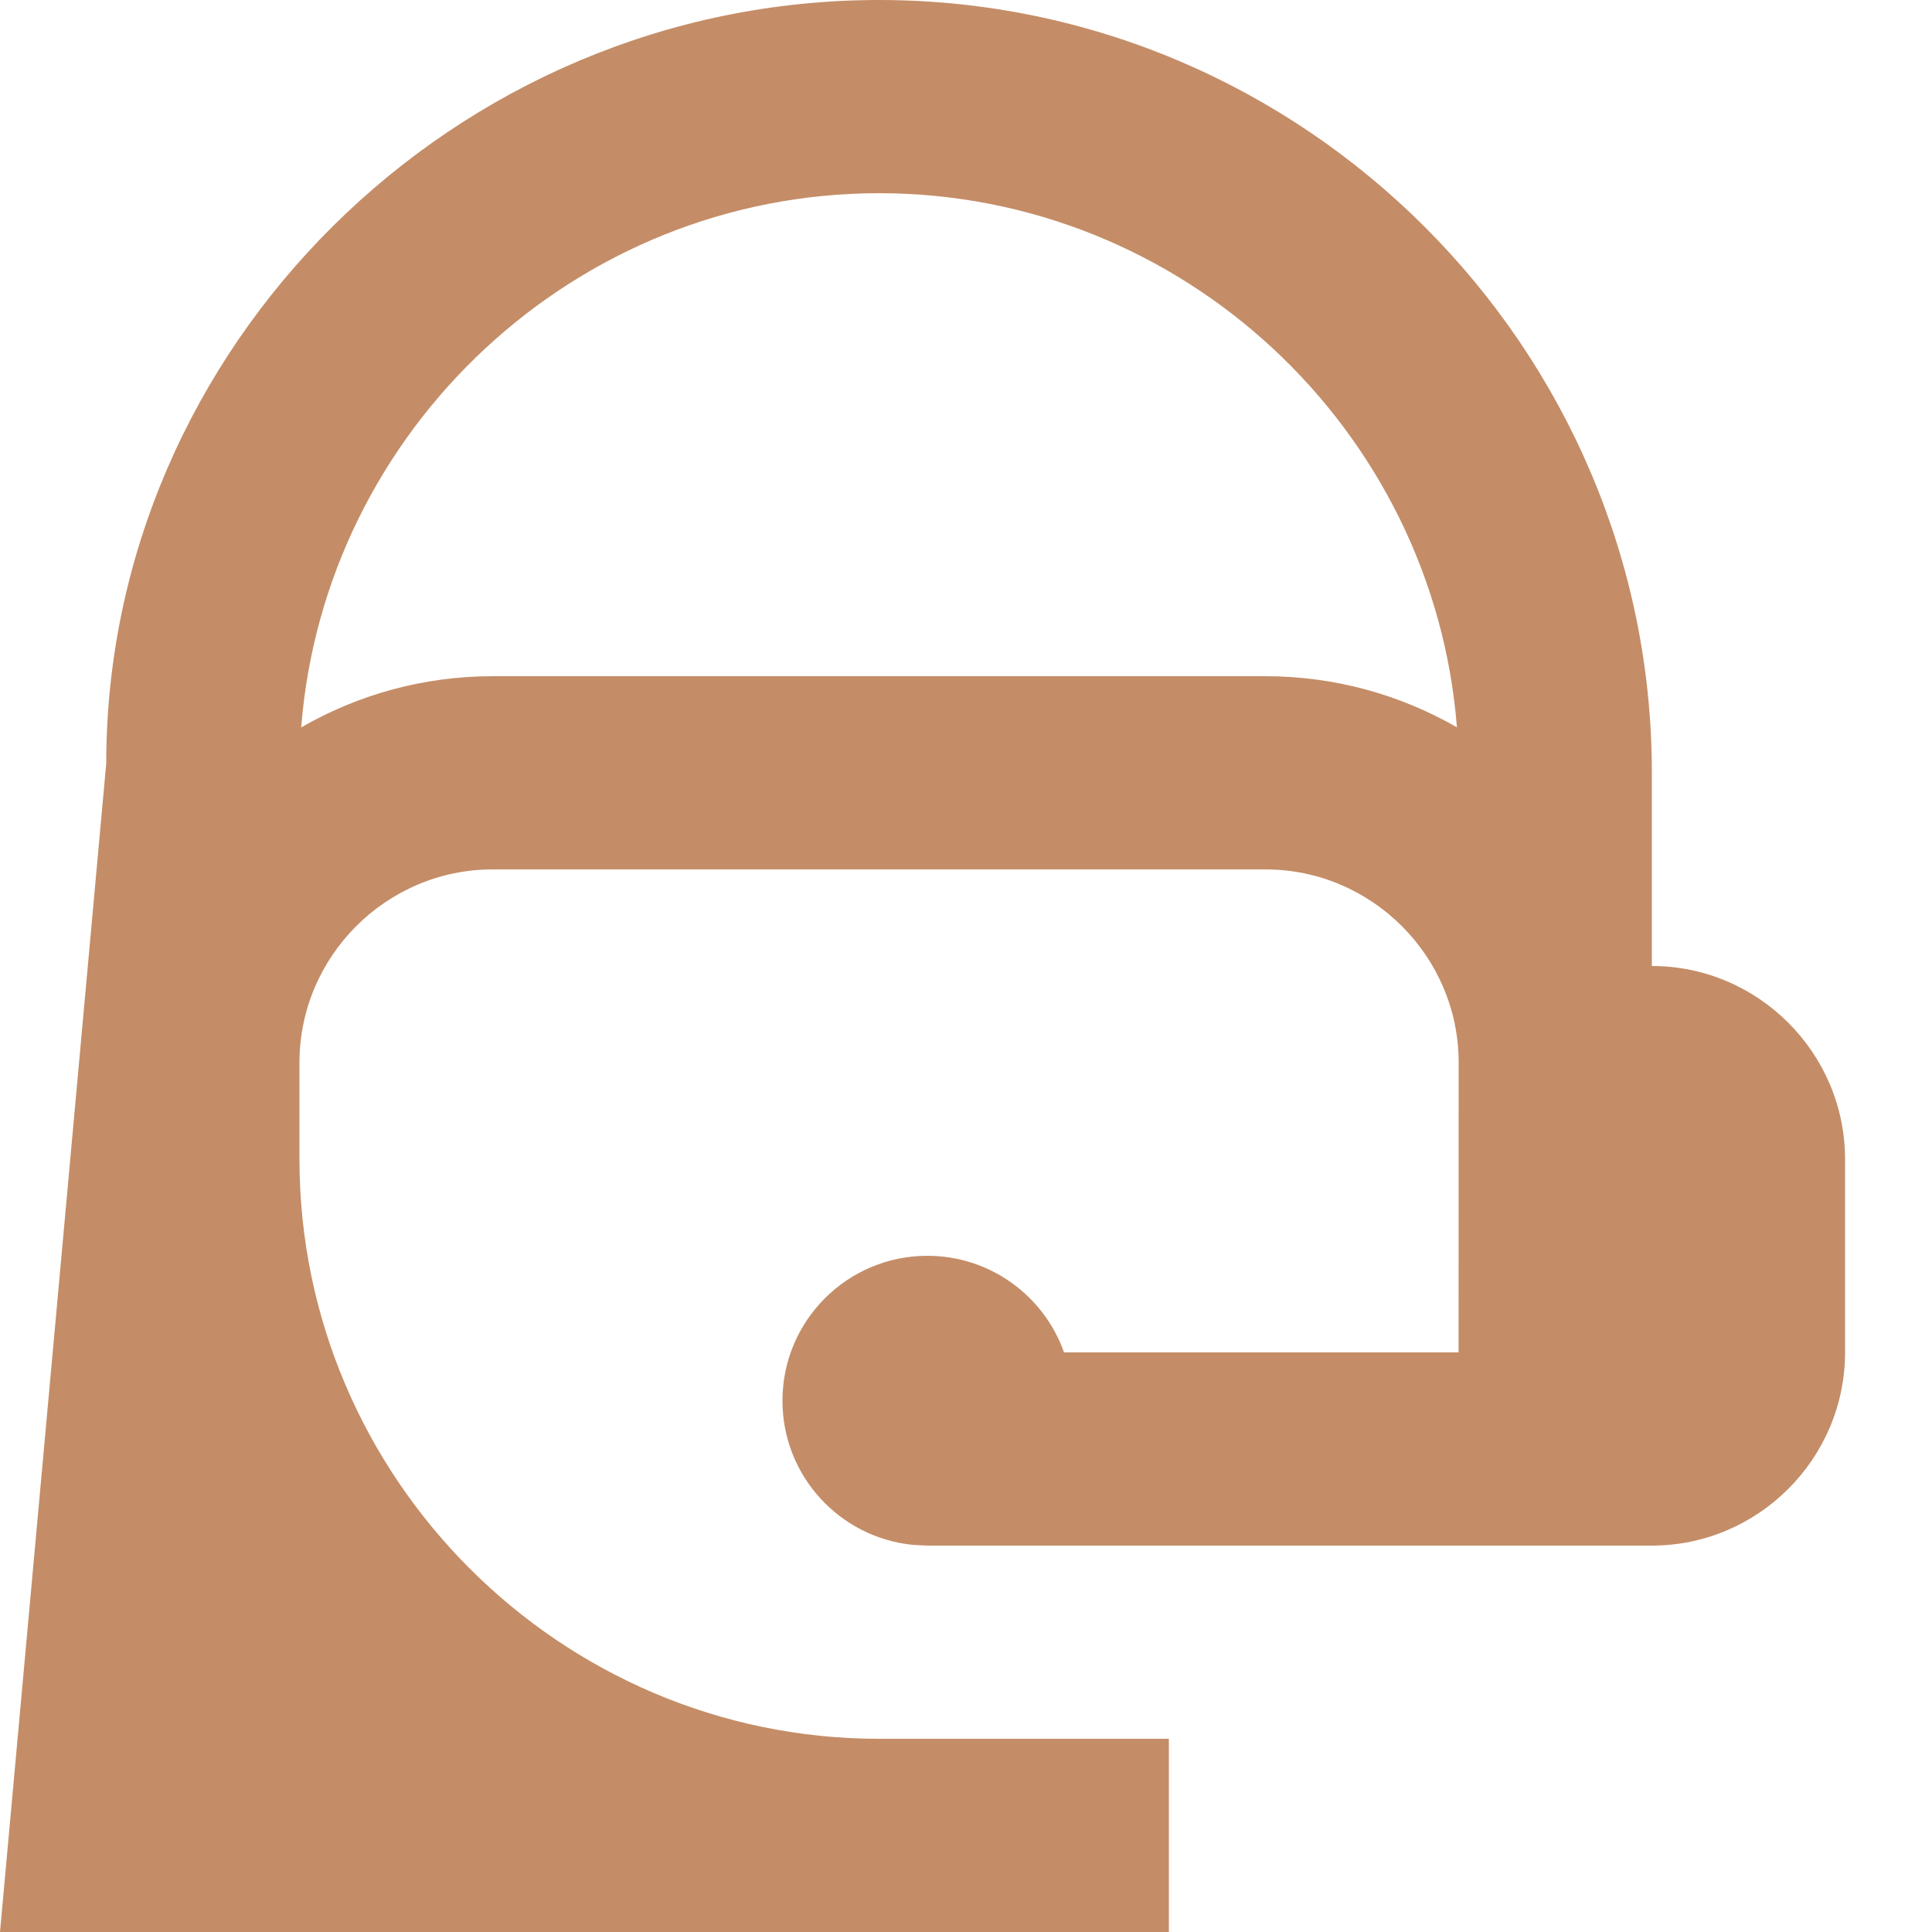 <svg xmlns:xlink="http://www.w3.org/1999/xlink" xmlns="http://www.w3.org/2000/svg" version="1.1" viewBox="0 0 20 20" height="20px" width="20px">
    <title>icon-servizio-clienti</title>
    <g fill-rule="evenodd" fill="none" stroke-width="1" stroke="none" id="GRAFICA-ECOMMERCE">
        <g fill-rule="nonzero" fill="#C48D67" transform="translate(-1327, -3146)" id="HP-initinere-shop">
            <g transform="translate(-1, 3072)" id="Group-17">
                <g transform="translate(96, 74)" id="Group-16">
                    <path id="icon-servizio-clienti" d="M1241.1,0 C1245.5,0 1249.1,3.6 1249.1,8 L1249.1,10 C1250.2,10 1251.1,10.9 1251.1,12 L1251.1,14 C1251.1,15.1 1250.2,16 1249.1,16 L1241.6,16 L1241.456,15.993 C1240.695,15.92 1240.1,15.28 1240.1,14.5 C1240.1,13.672 1240.772,13 1241.6,13 C1242.253,13 1242.809,13.418 1243.015,14 L1247.099,14 L1247.1,11 C1247.1,9.9 1246.2,9 1245.1,9 L1237.1,9 C1236,9 1235.1,9.9 1235.1,11 L1235.1,12 C1235.1,15.3 1237.8,18 1241.1,18 L1244.1,18 L1244.1,20 L1232,20 L1233.1,7.9 C1233.1,3.6 1236.7,0 1241.1,0 Z M1241.1,2 C1237.958,2 1235.36,4.447 1235.118,7.53 C1235.703,7.193 1236.38,7 1237.1,7 L1245.1,7 C1245.82,7 1246.497,7.193 1247.082,7.529 C1246.84,4.447 1244.242,2 1241.1,2 Z"></path>
                </g>
            </g>
        </g>
    </g>
</svg>